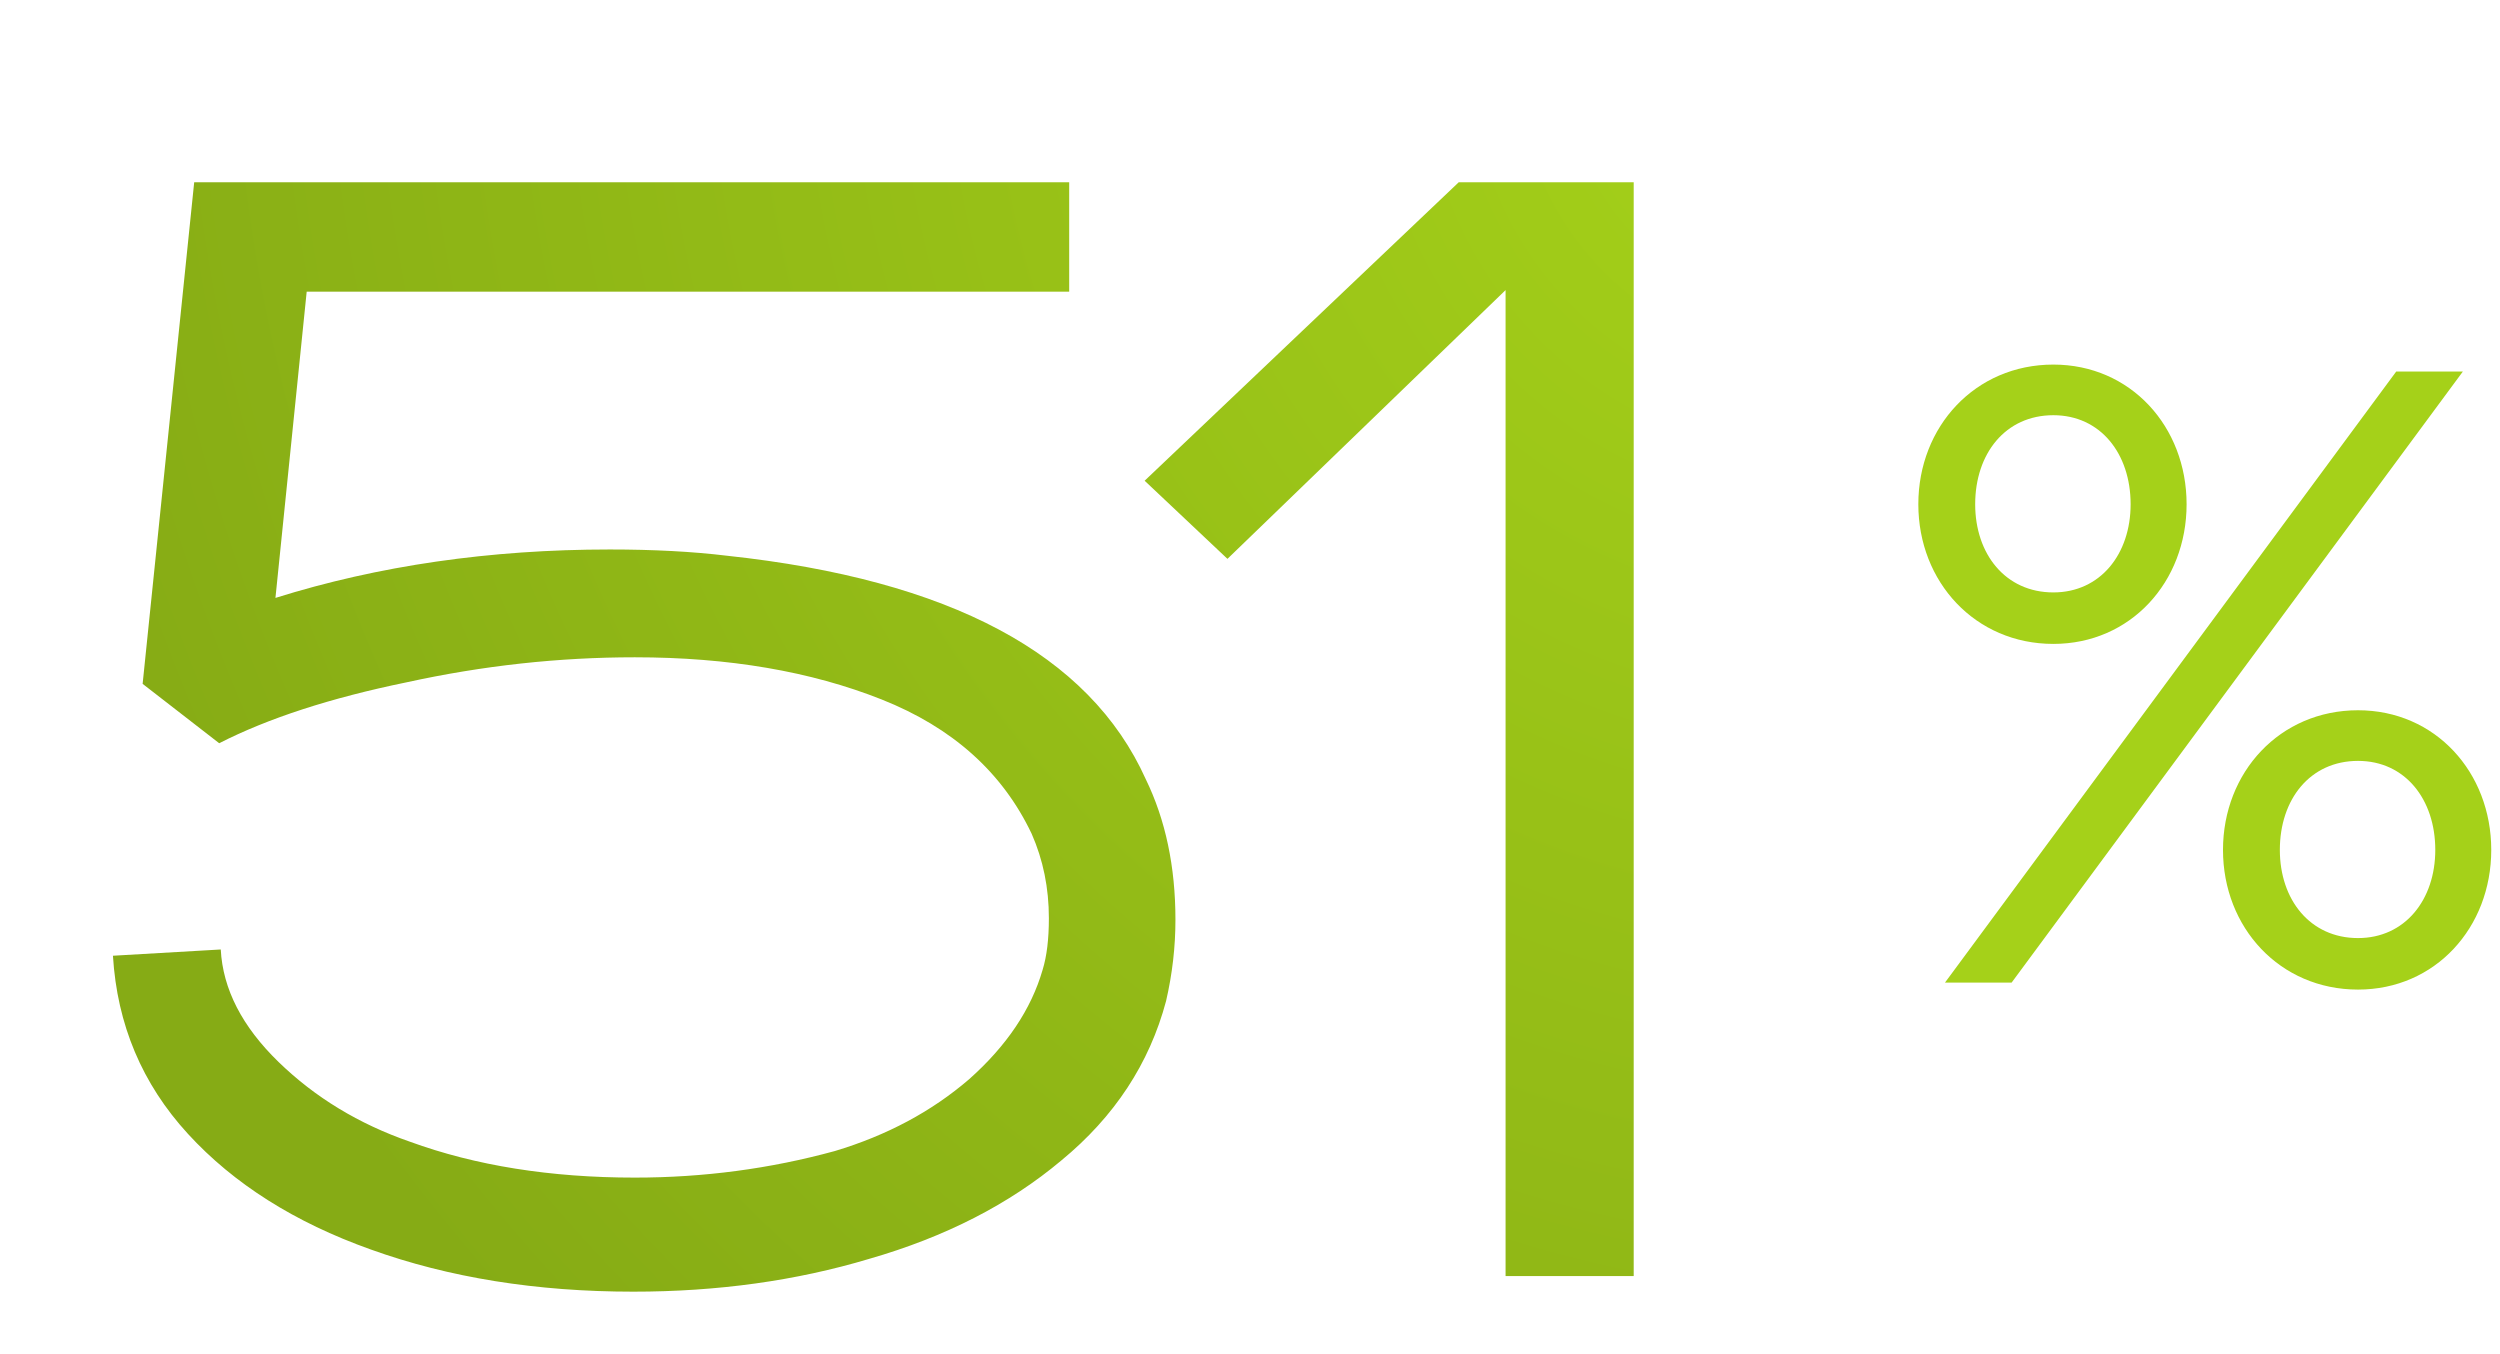 <?xml version="1.0" encoding="UTF-8"?> <svg xmlns="http://www.w3.org/2000/svg" width="96" height="52" viewBox="0 0 96 52" fill="none"><path d="M24.317 49.6C20.597 49.6 17.237 49.06 14.237 47.98C11.317 46.94 8.977 45.46 7.217 43.54C5.457 41.62 4.497 39.34 4.337 36.7L8.477 36.46C8.557 37.98 9.297 39.42 10.697 40.78C12.097 42.14 13.777 43.16 15.737 43.84C18.257 44.76 21.137 45.22 24.377 45.22C27.017 45.22 29.577 44.88 32.057 44.2C34.057 43.6 35.777 42.68 37.217 41.44C38.657 40.16 39.597 38.76 40.037 37.24C40.197 36.72 40.277 36.06 40.277 35.26C40.277 34.1 40.057 33.02 39.617 32.02C38.497 29.66 36.577 27.94 33.857 26.86C31.137 25.78 27.977 25.24 24.377 25.24C21.457 25.24 18.537 25.56 15.617 26.2C12.697 26.8 10.297 27.58 8.417 28.54L5.477 26.26L7.457 7H41.057V11.2H11.777L10.577 22.96C14.537 21.72 18.817 21.1 23.417 21.1C25.097 21.1 26.597 21.18 27.917 21.34C36.477 22.26 41.837 25.12 43.997 29.92C44.757 31.48 45.137 33.28 45.137 35.32C45.137 36.36 45.017 37.4 44.777 38.44C44.137 40.84 42.797 42.88 40.757 44.56C38.757 46.24 36.297 47.5 33.377 48.34C30.577 49.18 27.557 49.6 24.317 49.6ZM62.734 49H57.814V11.14L47.134 21.46L43.954 18.46L56.014 7H62.734V49Z" fill="url(#paint0_radial_7496_3607)"></path><path d="M74.687 37.732L92.014 14.268H94.573L77.246 37.732H74.687ZM73.664 19.363C73.664 16.38 75.847 14 78.849 14C81.816 14 83.965 16.38 83.965 19.363C83.965 22.346 81.816 24.726 78.849 24.726C75.847 24.726 73.664 22.346 73.664 19.363ZM75.847 19.363C75.847 21.274 77.007 22.749 78.849 22.749C80.656 22.749 81.816 21.274 81.816 19.363C81.816 17.419 80.656 15.944 78.849 15.944C77.007 15.944 75.847 17.419 75.847 19.363ZM85.363 32.637C85.363 29.654 87.546 27.274 90.548 27.274C93.515 27.274 95.664 29.654 95.664 32.637C95.664 35.62 93.515 38 90.548 38C87.546 38 85.363 35.62 85.363 32.637ZM87.546 32.637C87.546 34.547 88.706 36.022 90.548 36.022C92.356 36.022 93.515 34.547 93.515 32.637C93.515 30.693 92.356 29.218 90.548 29.218C88.706 29.218 87.546 30.693 87.546 32.637Z" fill="#A5D119"></path><defs><radialGradient id="paint0_radial_7496_3607" cx="0" cy="0" r="1" gradientUnits="userSpaceOnUse" gradientTransform="translate(68.664 3.514) rotate(146.935) scale(81.141 87.346)"><stop stop-color="#A5D119"></stop><stop offset="0.841" stop-color="#86AB15"></stop></radialGradient></defs></svg> 